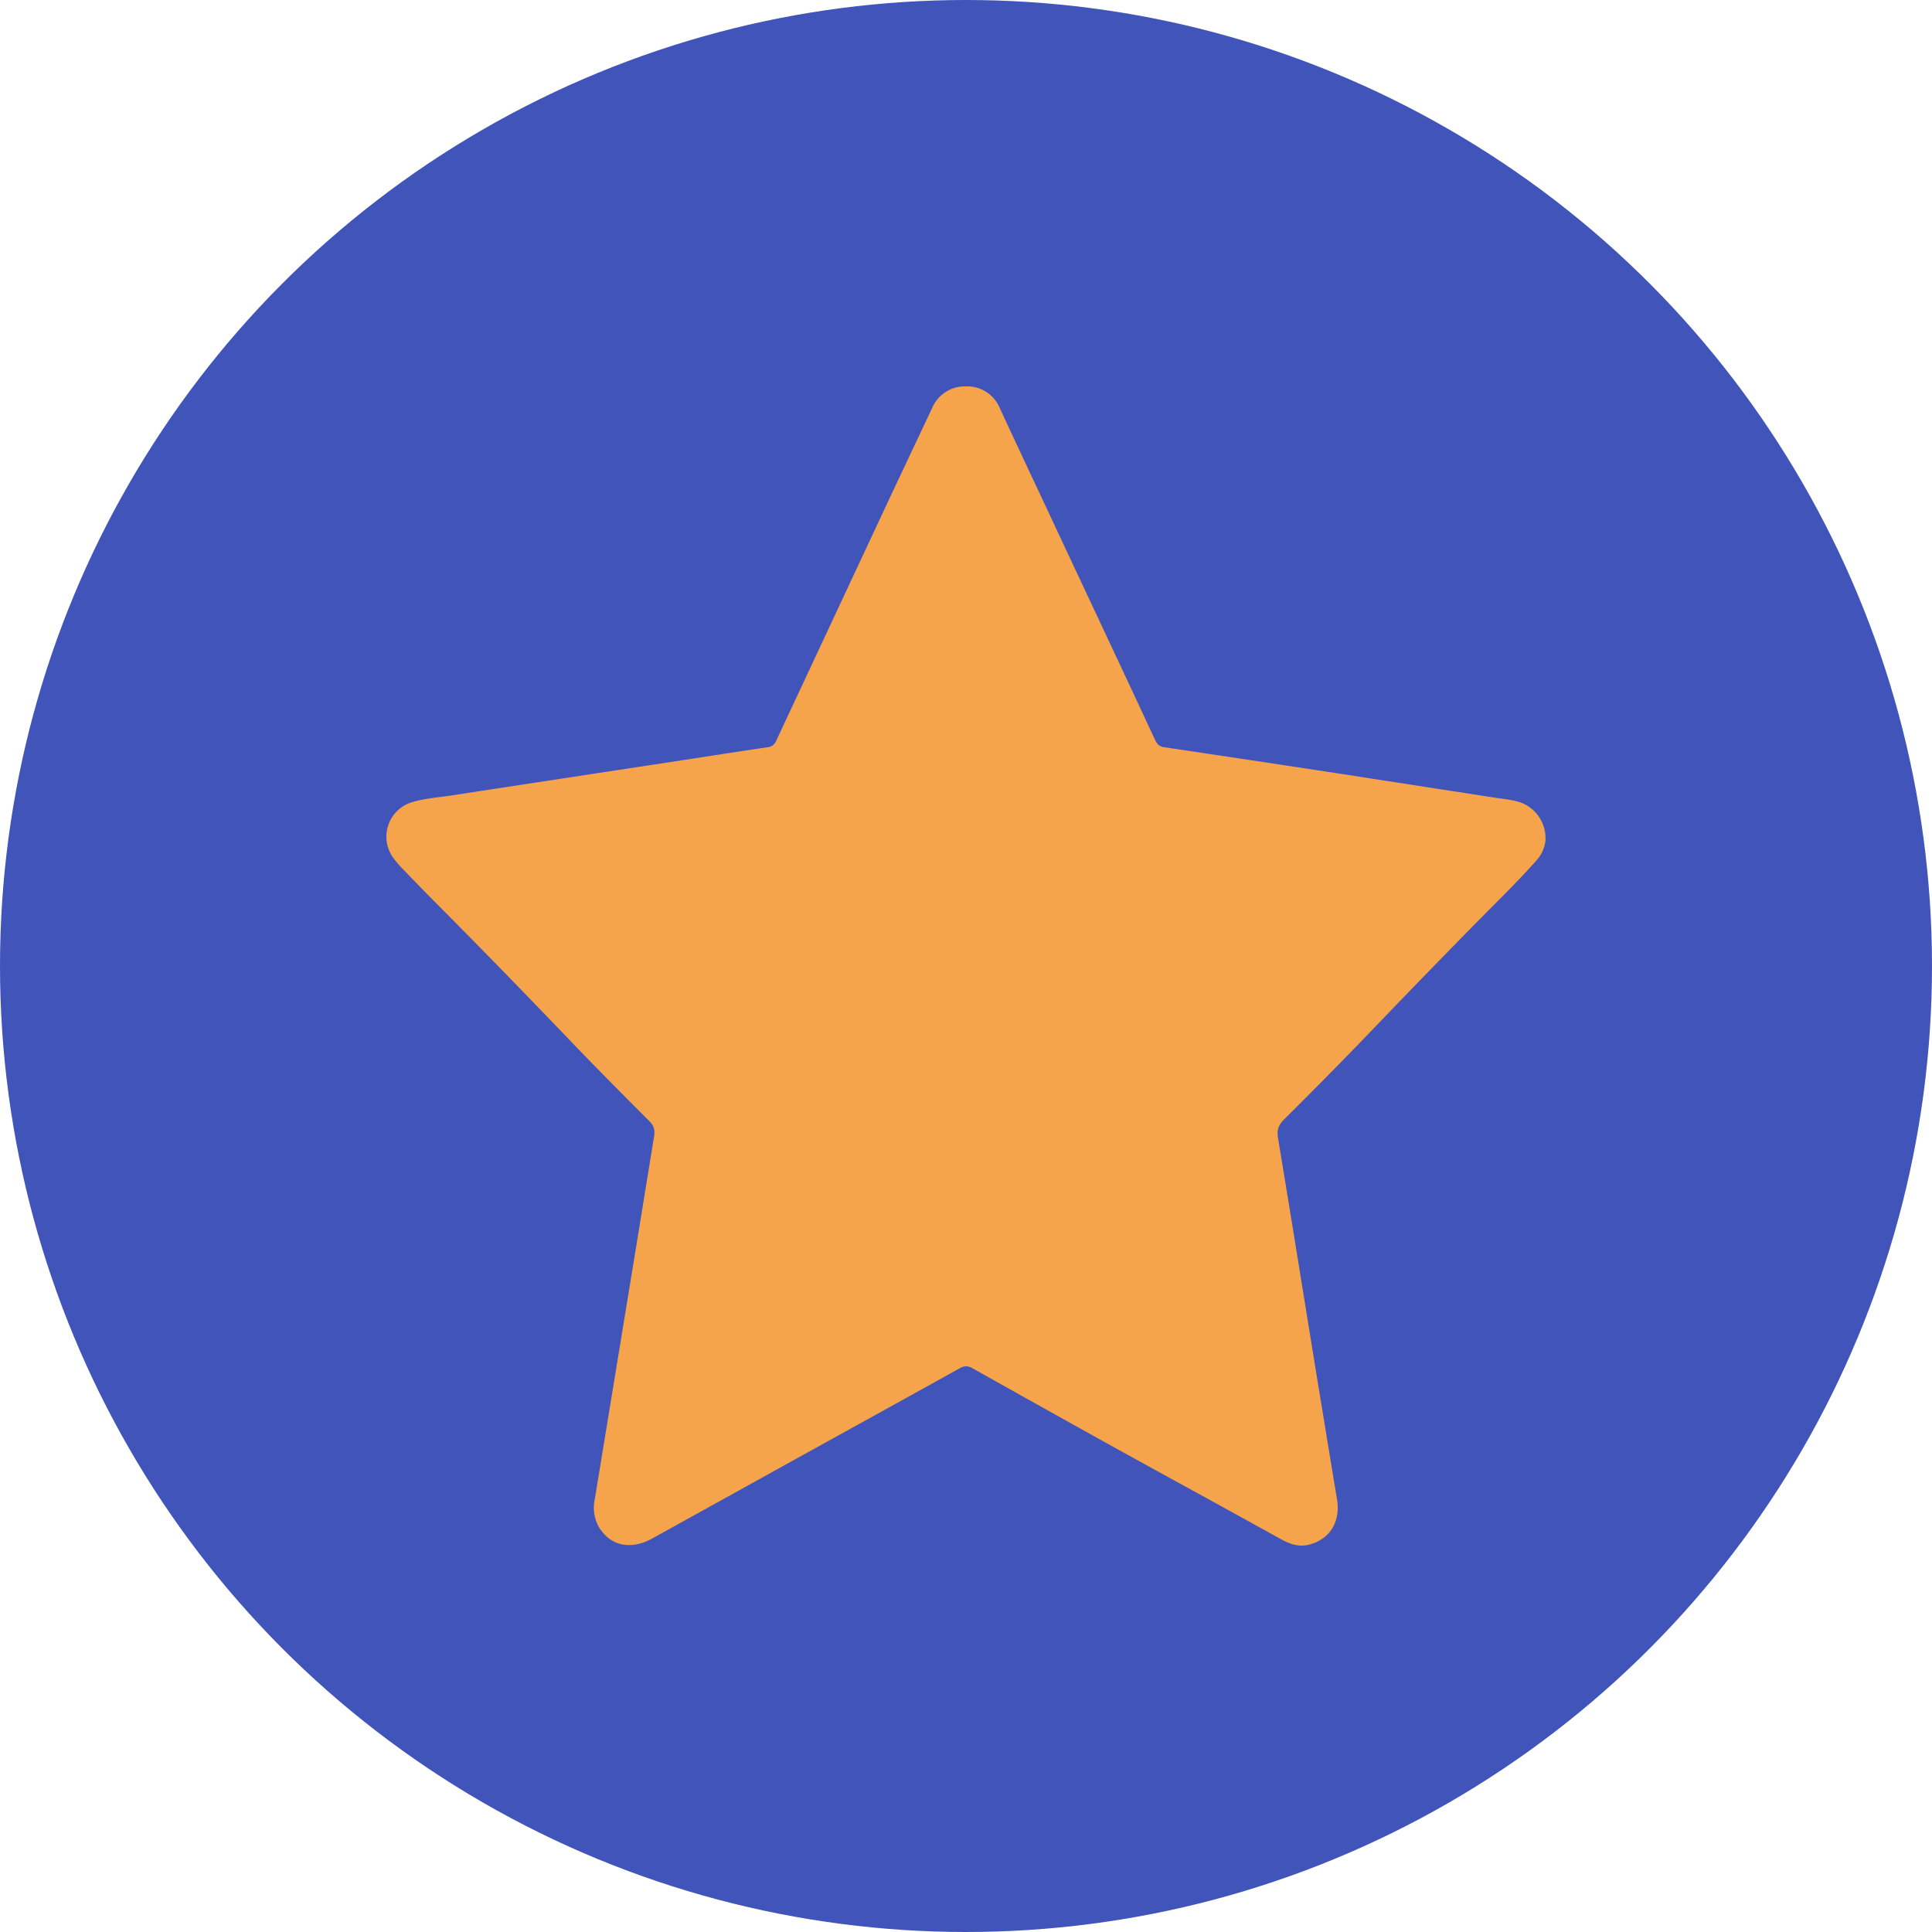 <svg width="20" height="20" viewBox="0 0 20 20" xmlns="http://www.w3.org/2000/svg">
    <g fill="none" fill-rule="evenodd">
        <circle fill="#4154BA" cx="10" cy="10" r="10"/>
        <path d="M16 8.686a.365.365 0 0 1-.09.216c-.162.183-.335.355-.507.528-.422.426-.839.857-1.254 1.29-.283.294-.57.584-.86.872-.057.058-.072.11-.059.19.13.782.255 1.565.382 2.347.076.463.151.925.228 1.387.04.239-.074.422-.297.476-.102.024-.193-.01-.28-.057l-.405-.224c-.468-.258-.938-.514-1.405-.773-.463-.257-.925-.515-1.386-.774-.046-.025-.082-.028-.13-.001-.617.343-1.236.684-1.854 1.026l-1.332.738c-.22.12-.424.078-.545-.108a.411.411 0 0 1-.048-.304l.427-2.606.186-1.145c.01-.062 0-.11-.048-.157-.26-.26-.518-.52-.773-.785-.469-.489-.94-.975-1.419-1.456-.124-.124-.245-.25-.368-.377a1.027 1.027 0 0 1-.08-.093.373.373 0 0 1 .201-.597c.137-.038.28-.047.421-.069.37-.058.74-.113 1.11-.17l1.359-.207c.258-.04.516-.08.774-.118a.1.1 0 0 0 .085-.062l1.196-2.558.42-.89A.367.367 0 0 1 9.997 4a.364.364 0 0 1 .353.226c.242.52.487 1.04.73 1.56.294.626.588 1.252.88 1.879.02.042.046.063.091.07.602.09 1.203.18 1.804.272l1.636.253c.087.013.175.02.258.05a.394.394 0 0 1 .25.376" fill="#F5A44C"/>
    </g>
</svg>
